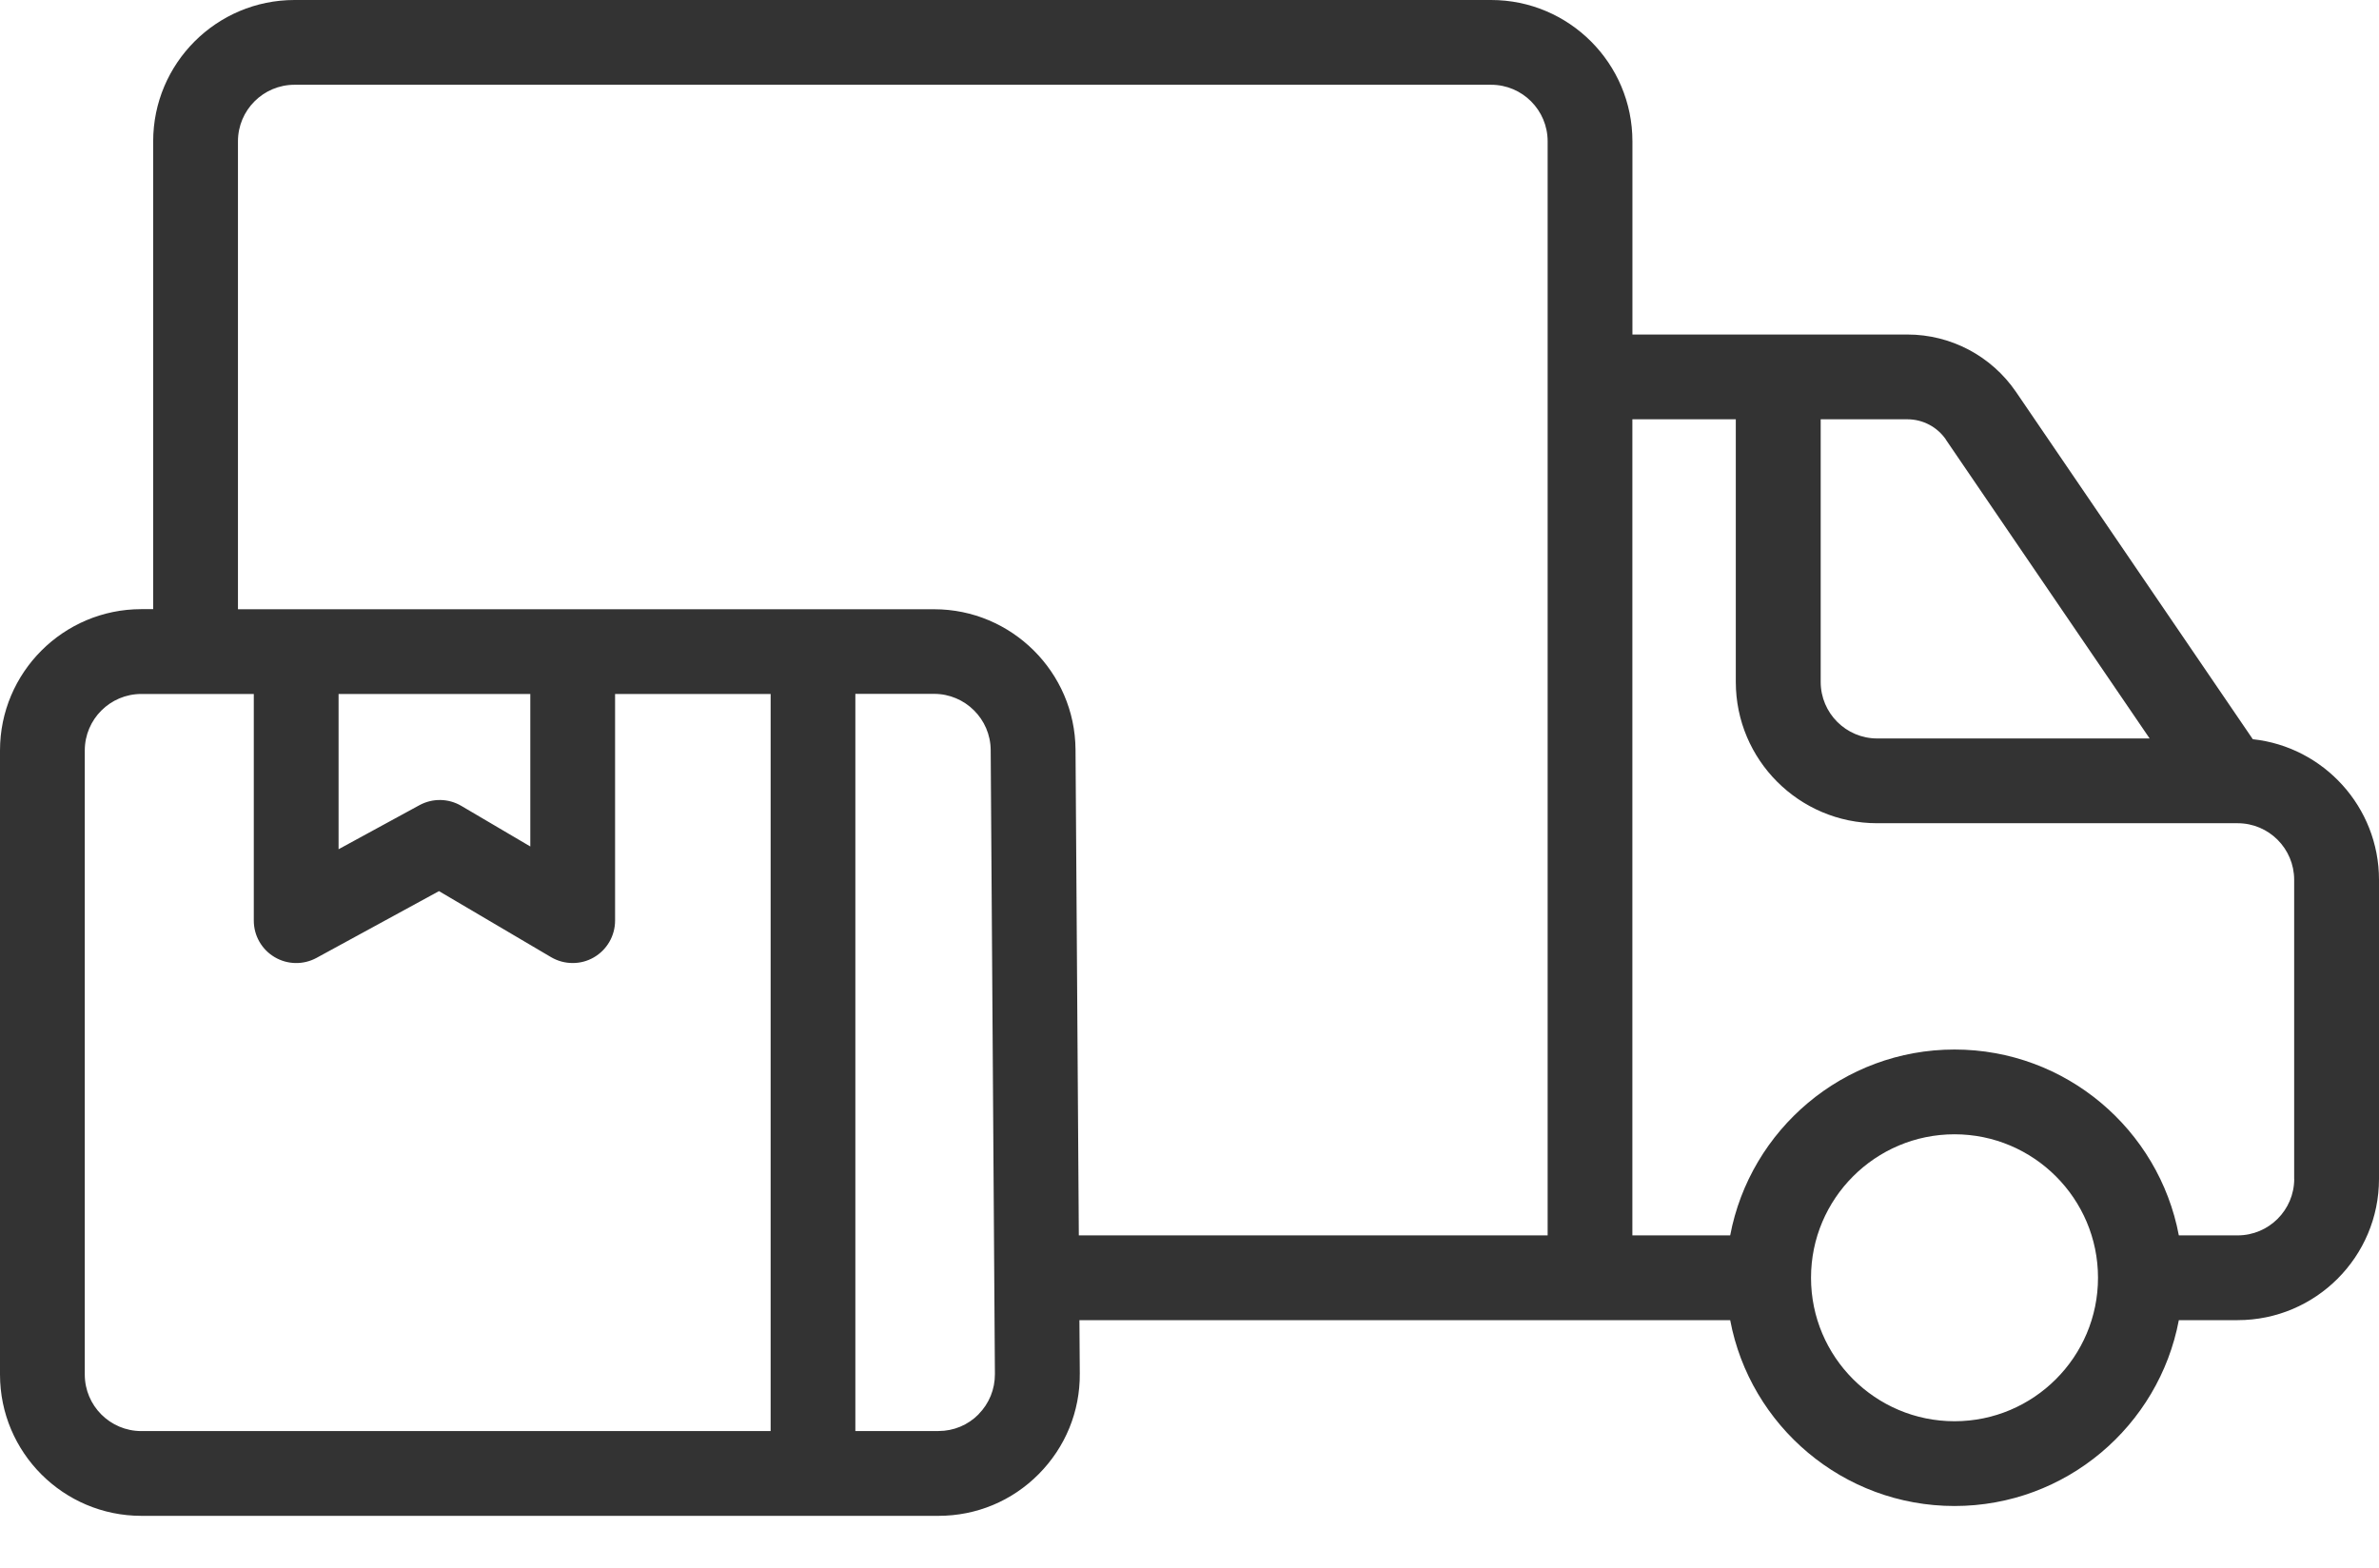 <?xml version="1.0" encoding="UTF-8"?>
<svg xmlns="http://www.w3.org/2000/svg" width="44" height="29" viewBox="0 0 44 29" fill="none">
  <g id="Layer_1" clip-path="url(#clip0_106_3061)">
    <path id="Vector" d="M41.666 13.674L37.286 7.249C36.832 6.585 36.082 6.188 35.278 6.188H30.192V2.614C30.192 1.172 29.02 0 27.579 0H5.447C4.005 0 2.833 1.172 2.833 2.614V11.268H2.614C1.172 11.268 0 12.441 0 13.882V25.426C0 26.868 1.172 28.04 2.614 28.04H17.357C18.059 28.04 18.717 27.766 19.211 27.268C19.705 26.77 19.976 26.11 19.971 25.408L19.964 24.42H32C32.368 26.375 34.088 27.858 36.149 27.858C38.21 27.858 39.929 26.375 40.298 24.42H41.386C42.828 24.42 44 23.248 44 21.807V16.274C44 14.928 42.975 13.814 41.666 13.674ZM35.989 8.132L39.758 13.66H34.719C34.143 13.66 33.674 13.191 33.674 12.615V7.756H35.278C35.563 7.756 35.83 7.897 35.991 8.132H35.989ZM1.568 25.426V13.882C1.568 13.306 2.037 12.837 2.614 12.837H4.694V17.03C4.694 17.307 4.84 17.563 5.078 17.704C5.316 17.846 5.611 17.851 5.854 17.719L8.119 16.484L10.193 17.706C10.316 17.778 10.453 17.814 10.592 17.814C10.73 17.814 10.86 17.78 10.981 17.711C11.225 17.571 11.376 17.311 11.376 17.03V12.837H14.253V26.472H2.614C2.037 26.472 1.568 26.003 1.568 25.426ZM9.808 12.837V15.658L8.532 14.907C8.294 14.767 8.002 14.762 7.758 14.894L6.262 15.709V12.837H9.806H9.808ZM18.099 26.162C17.902 26.361 17.638 26.471 17.357 26.471H15.82V12.835H17.277C17.85 12.835 18.319 13.301 18.323 13.873L18.401 25.417C18.402 25.698 18.295 25.962 18.098 26.161L18.099 26.162ZM25.014 22.852H19.953L19.892 13.865C19.882 12.434 18.709 11.27 17.279 11.27H4.401V2.614C4.401 2.037 4.87 1.568 5.447 1.568H27.579C28.155 1.568 28.624 2.037 28.624 2.614V22.852H25.014ZM36.149 26.29C34.685 26.29 33.495 25.1 33.495 23.636C33.495 22.172 34.685 20.982 36.149 20.982C37.612 20.982 38.803 22.172 38.803 23.636C38.803 25.1 37.612 26.29 36.149 26.29ZM42.432 21.807C42.432 22.383 41.963 22.852 41.386 22.852H40.298C39.929 20.897 38.21 19.414 36.149 19.414C34.088 19.414 32.37 20.897 32 22.852H30.191V7.756H32.104V12.615C32.104 14.056 33.276 15.228 34.718 15.228H41.386C41.963 15.228 42.431 15.697 42.431 16.274V21.807H42.432Z" fill="#333"></path>
  </g>
  <defs>
    <clipPath id="clip0_106_3061">
      <rect width="44" height="28.04" fill="#333"></rect>
    </clipPath>
  </defs>
</svg>
